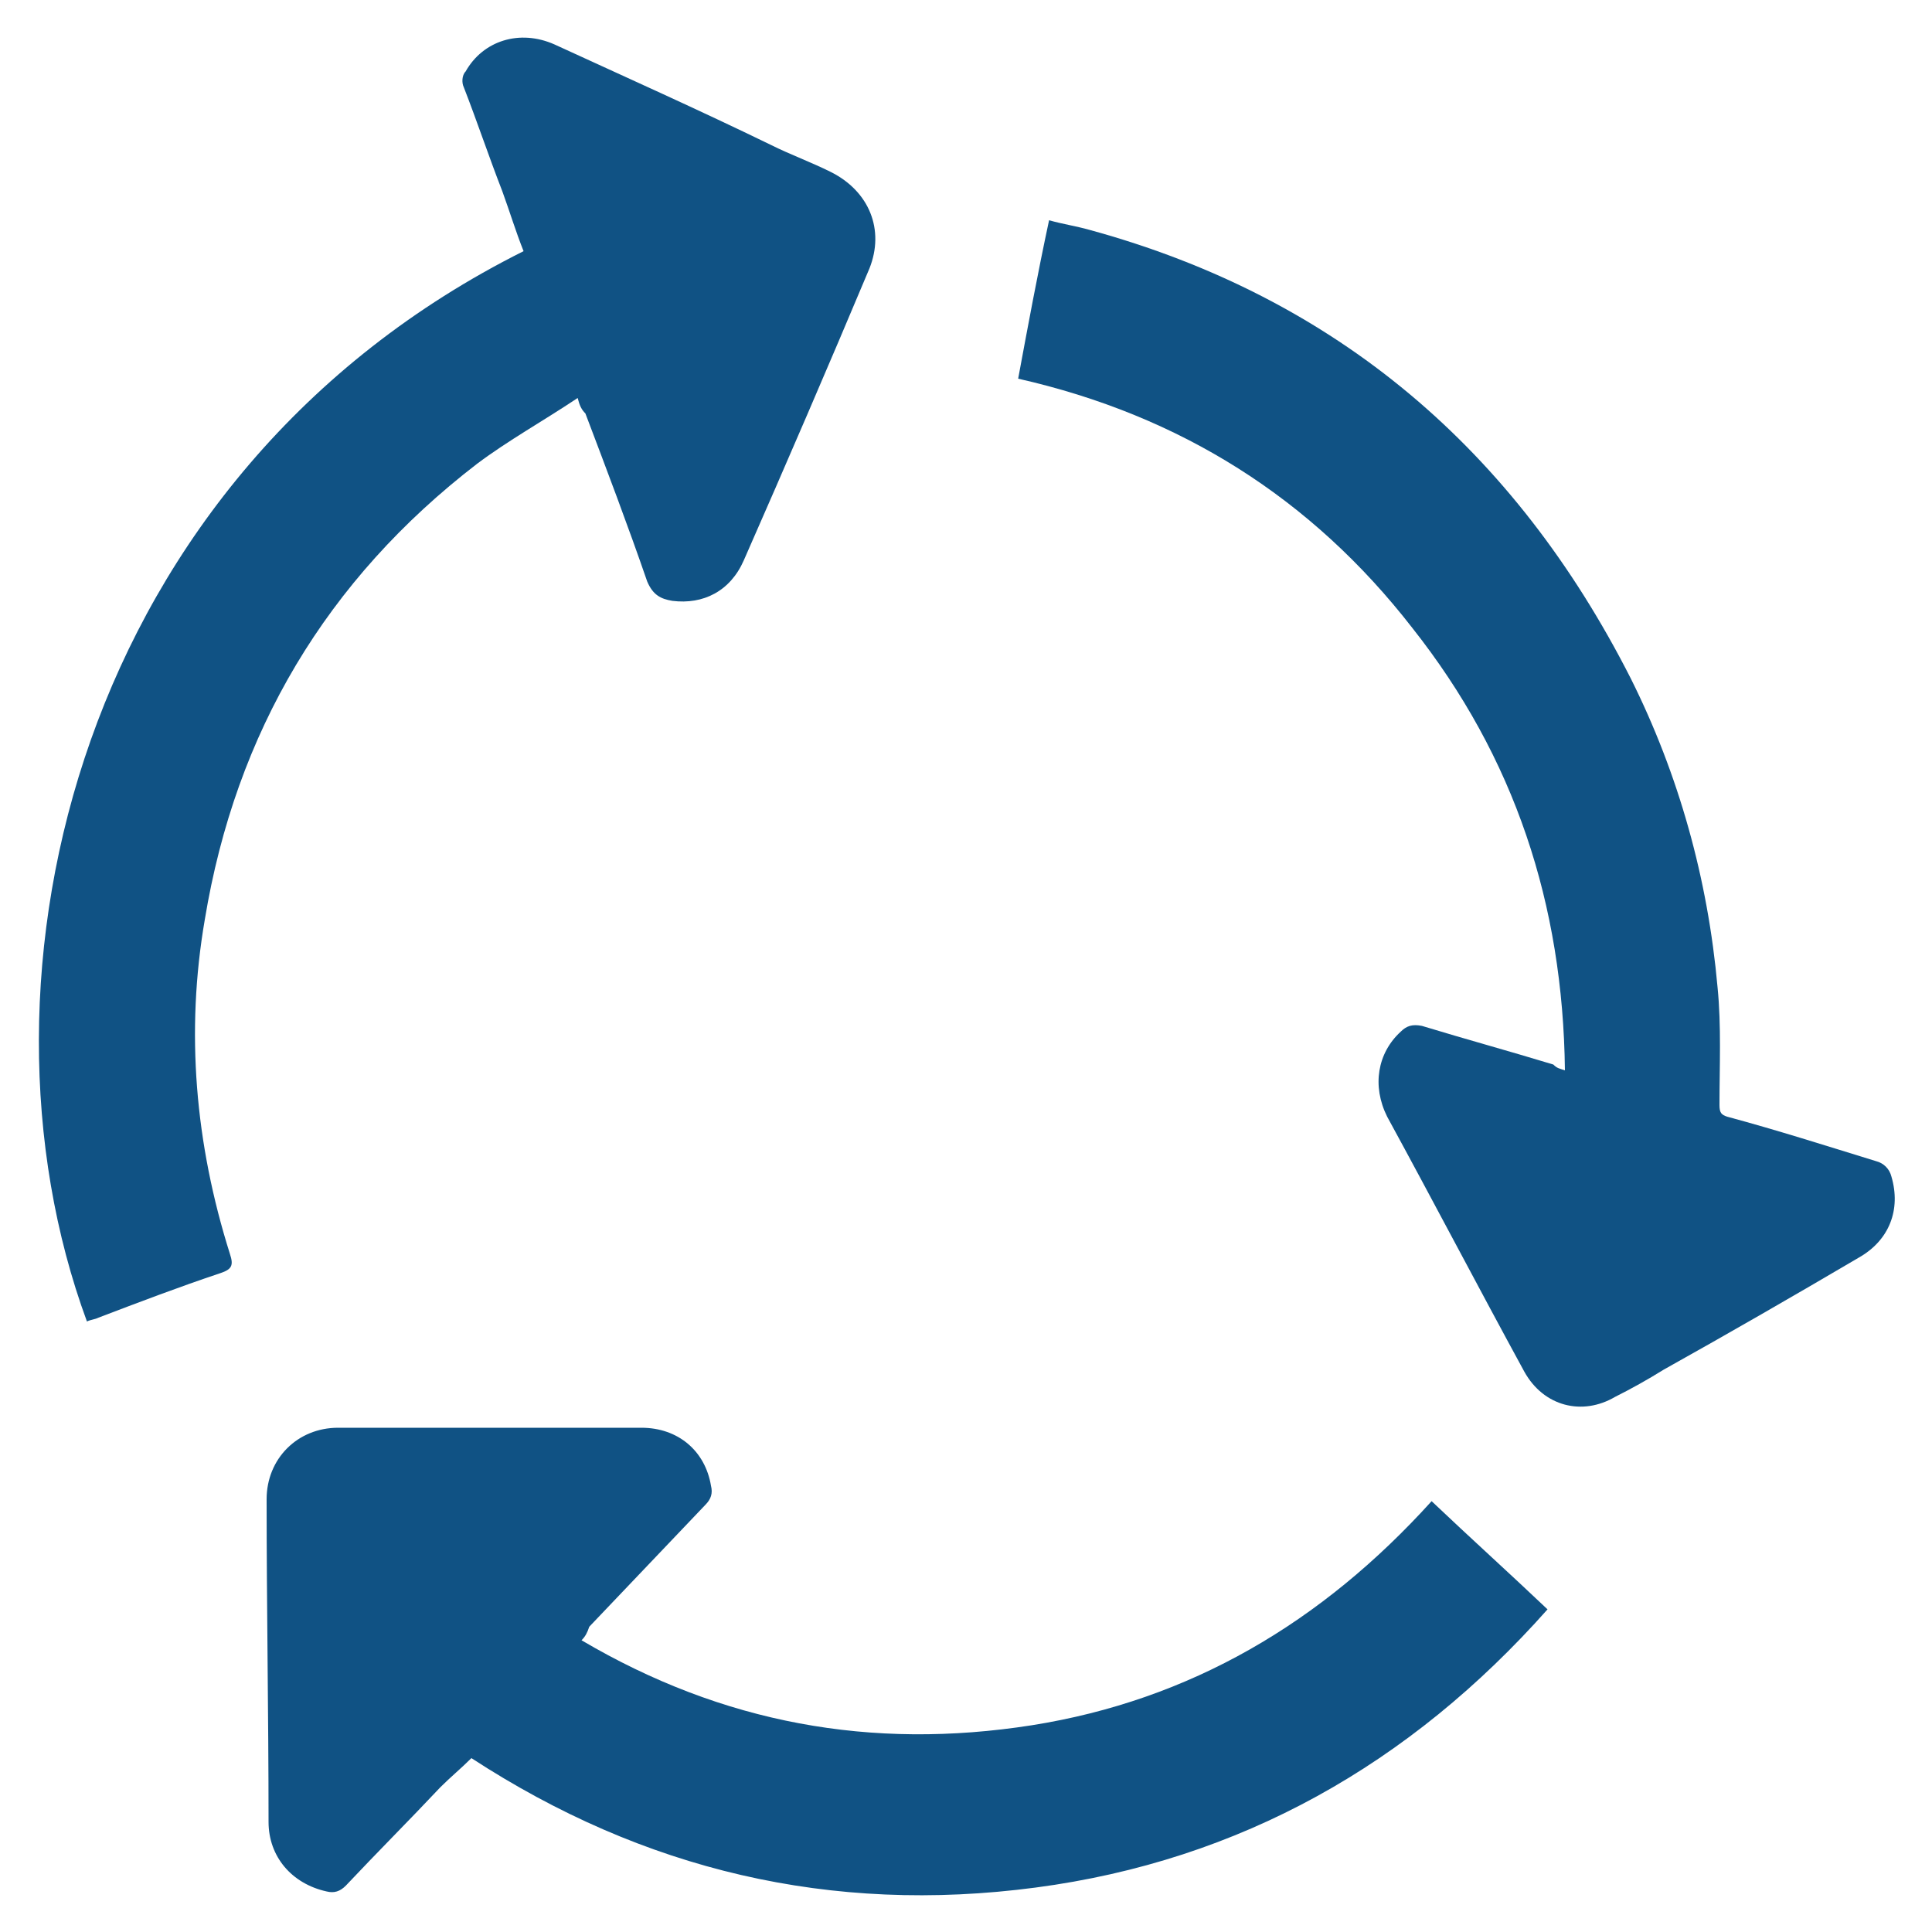<svg xmlns="http://www.w3.org/2000/svg" xmlns:xlink="http://www.w3.org/1999/xlink" id="Camada_1" x="0px" y="0px" viewBox="-255 347 100 100" style="enable-background:new -255 347 100 100;" xml:space="preserve"><style type="text/css">	.st0{fill:#105284;}</style><g id="XMLID_1_">	<path id="XMLID_223_" class="st0" d="M-225.1,367.6c-1.8,1.2-3.6,2.2-5.2,3.4c-7.8,6-12.5,13.9-14.1,23.6c-1,5.8-0.5,11.6,1.3,17.3   c0.2,0.6,0.1,0.8-0.5,1c-2.1,0.7-4.2,1.5-6.3,2.3c-0.2,0.1-0.4,0.1-0.6,0.2c-6.6-17.9-0.4-43.9,22.6-55.4c-0.4-1-0.7-2-1.1-3.1   c-0.7-1.8-1.3-3.6-2-5.4c-0.1-0.2-0.1-0.6,0.1-0.8c0.9-1.6,2.8-2.2,4.6-1.4c3.7,1.7,7.5,3.4,11.2,5.2c1,0.5,2.1,0.9,3.1,1.4   c2,1,2.8,3,2,5c-2.1,5-4.3,10.1-6.5,15.1c-0.7,1.6-2.1,2.3-3.7,2.1c-0.6-0.1-1-0.3-1.3-1c-1-2.9-2.1-5.8-3.2-8.7   C-224.9,368.2-225,368-225.1,367.6z"></path>	<path id="XMLID_222_" class="st0" d="M-224.9,431.9c7.3,4.3,15,5.7,23.3,4.4c8.2-1.3,15-5.3,20.7-11.6c2,1.9,4,3.7,6,5.6   c-7.1,8-15.9,13-26.5,14.4c-10.6,1.4-20.3-0.9-29.2-6.7c-0.5,0.5-1.1,1-1.6,1.5c-1.6,1.7-3.3,3.4-4.9,5.1c-0.3,0.3-0.6,0.4-1,0.3   c-1.8-0.4-3-1.8-3-3.6c0-5.6-0.1-11.1-0.1-16.7c0-2.1,1.6-3.7,3.7-3.7c5.2,0,10.5,0,15.7,0c1.9,0,3.3,1.2,3.6,3   c0.1,0.4,0,0.7-0.3,1c-2,2.1-4,4.2-6,6.3C-224.6,431.5-224.7,431.7-224.9,431.9z"></path>	<path id="XMLID_221_" class="st0" d="M-174,402.4c-0.1-8.6-2.6-16.2-7.9-22.9c-5.2-6.7-12-11-20.4-12.9c0.5-2.7,1-5.4,1.6-8.2   c0.7,0.2,1.4,0.3,2.1,0.5c12.8,3.5,22,11.4,28,23.2c2.5,5,4,10.4,4.5,16c0.2,2,0.1,4.1,0.1,6.1c0,0.4,0.1,0.5,0.4,0.6   c2.6,0.7,5.1,1.5,7.7,2.3c0.4,0.1,0.7,0.4,0.8,0.8c0.5,1.7-0.1,3.3-1.7,4.2c-3.4,2-6.7,3.9-10.1,5.8c-0.8,0.5-1.7,1-2.5,1.4   c-1.7,1-3.7,0.5-4.7-1.3c-2.4-4.4-4.7-8.8-7.1-13.2c-0.8-1.6-0.5-3.3,0.7-4.4c0.3-0.3,0.6-0.4,1.1-0.3c2.3,0.7,4.5,1.3,6.8,2   C-174.4,402.3-174.3,402.3-174,402.4z"></path></g></svg>